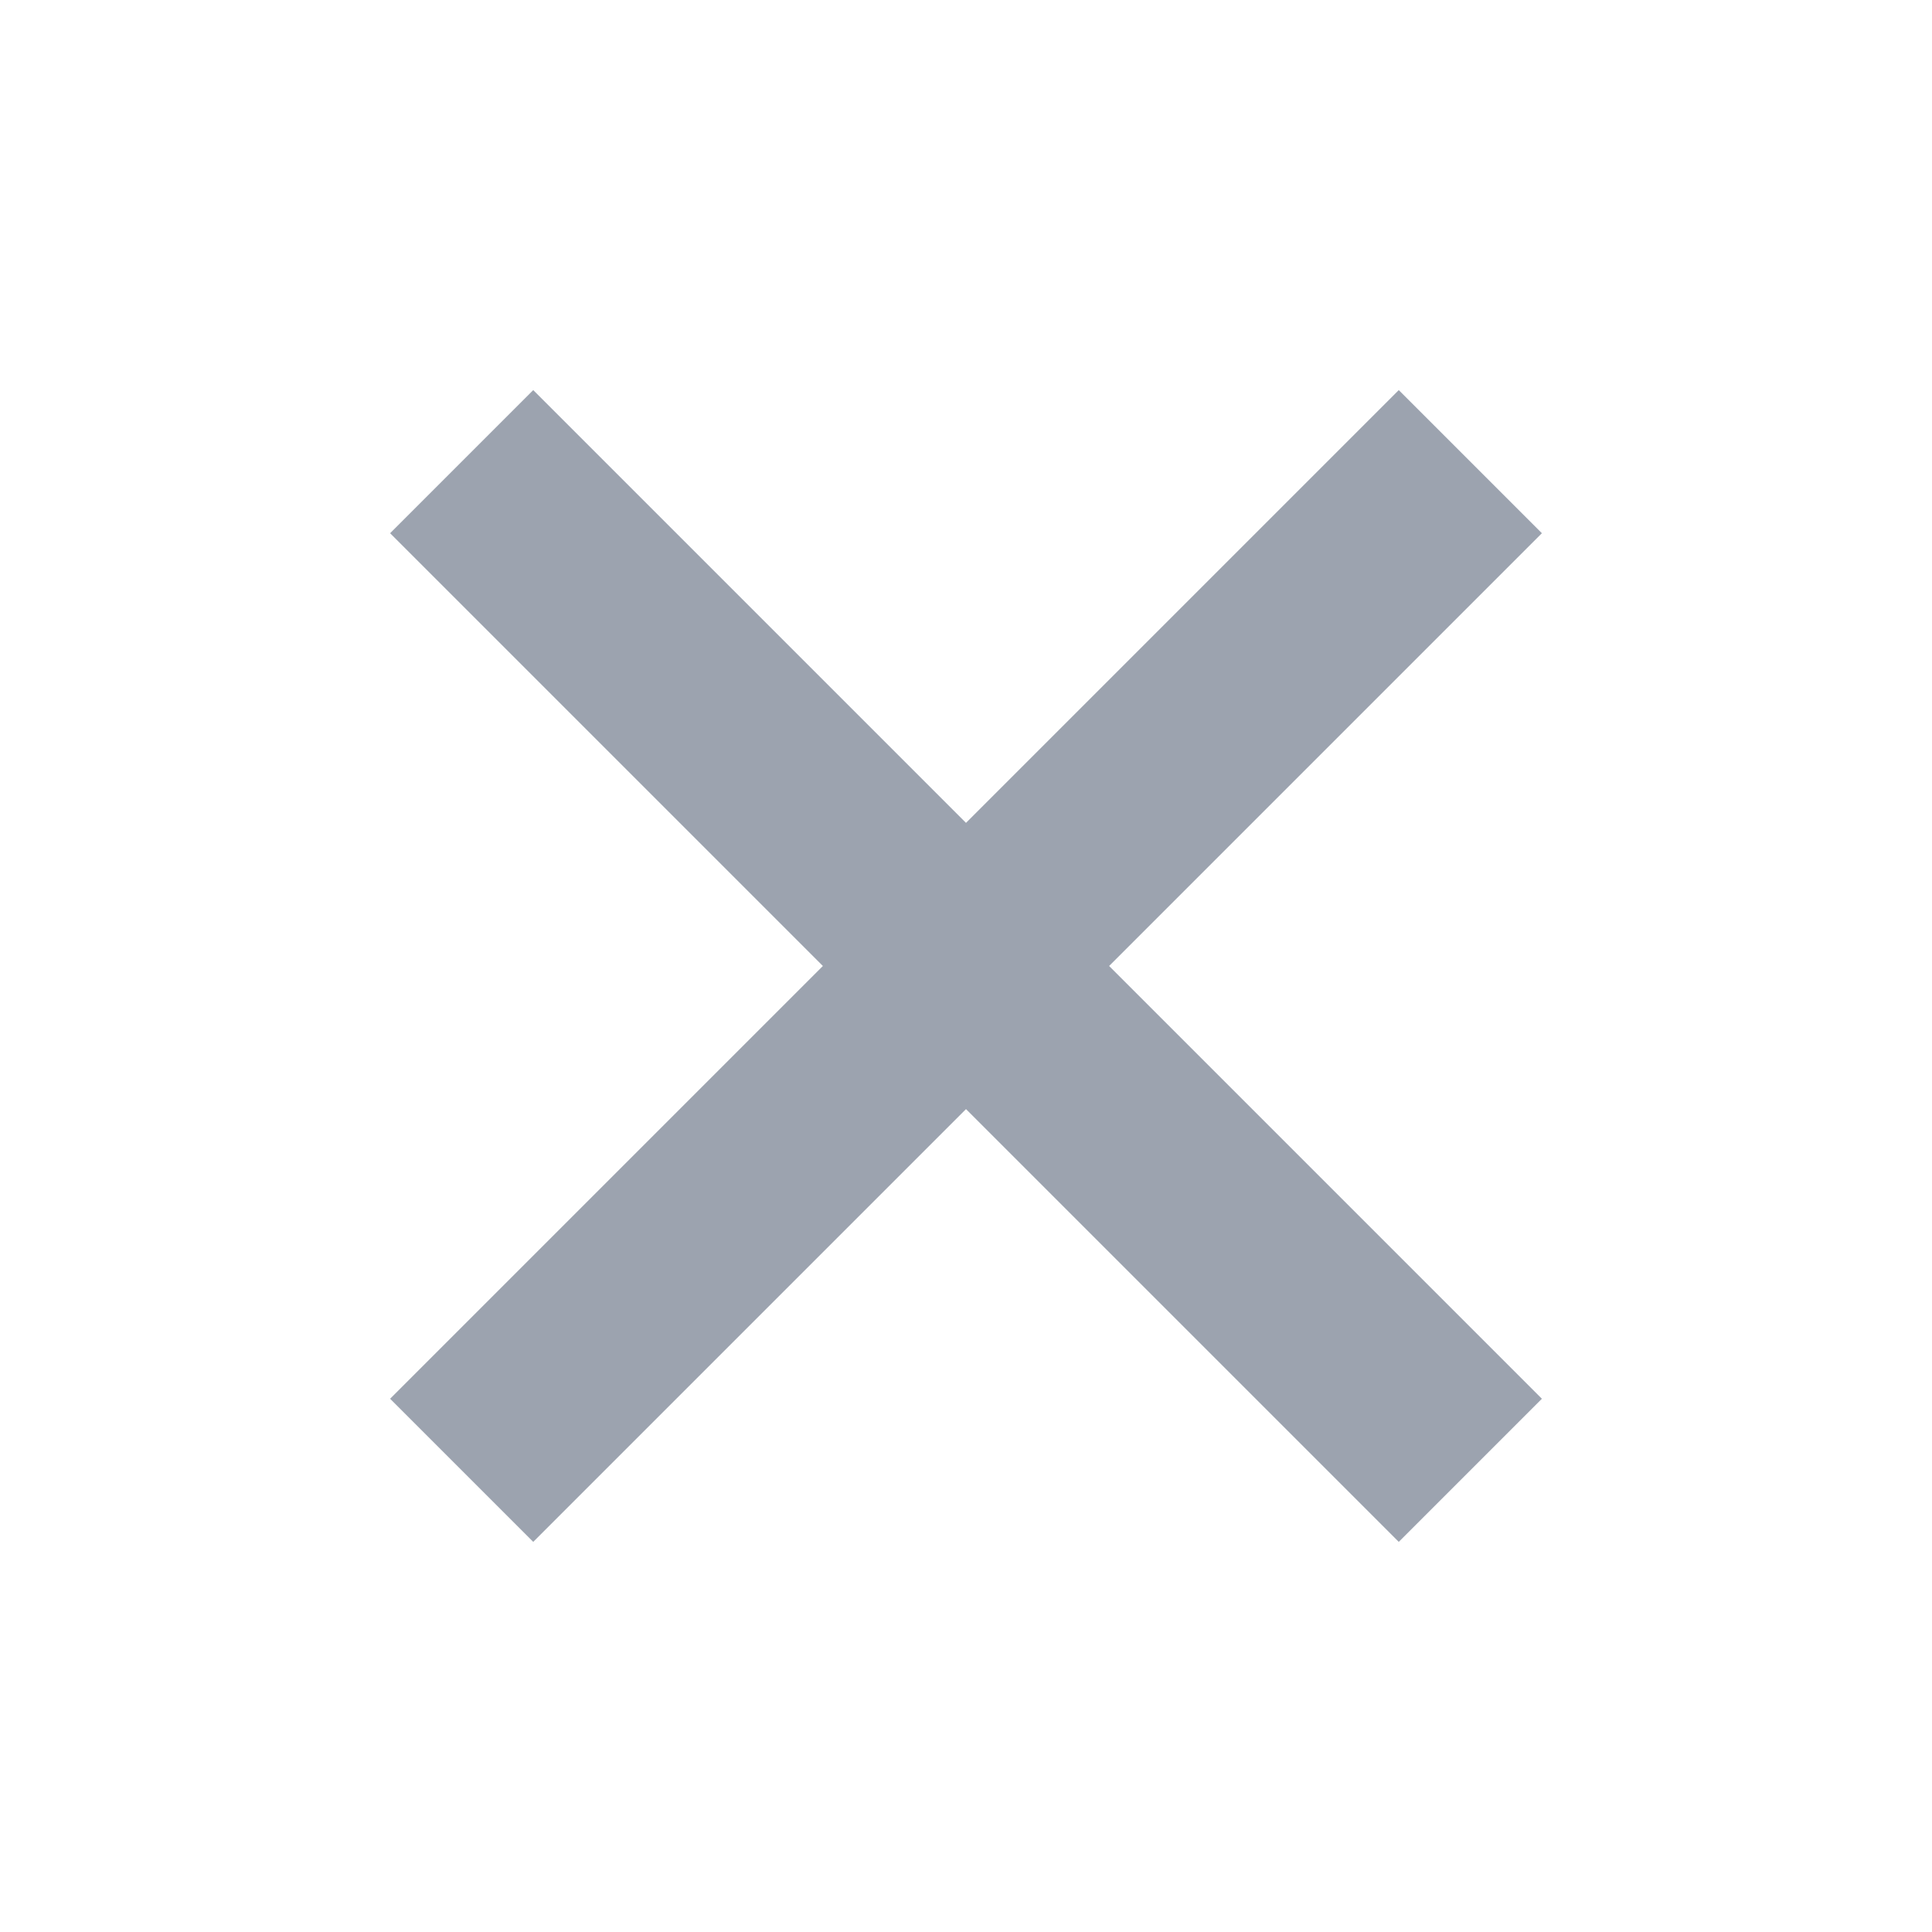 <svg width="25" height="25" viewBox="0 0 25 25" fill="none" xmlns="http://www.w3.org/2000/svg">
<mask id="mask0_211_457" style="mask-type:alpha" maskUnits="userSpaceOnUse" x="0" y="0" width="25" height="25">
<rect x="0.5" y="0.5" width="24" height="24" fill="#D9D9D9"/>
</mask>
<g mask="url(#mask0_211_457)">
<path d="M6.9 19.952L5.048 18.1L10.648 12.5L5.048 6.9L6.9 5.048L12.5 10.648L18.1 5.048L19.952 6.9L14.352 12.5L19.952 18.1L18.1 19.952L12.5 14.352L6.9 19.952Z" fill="#9CA3AF"/>
</g>
</svg>
